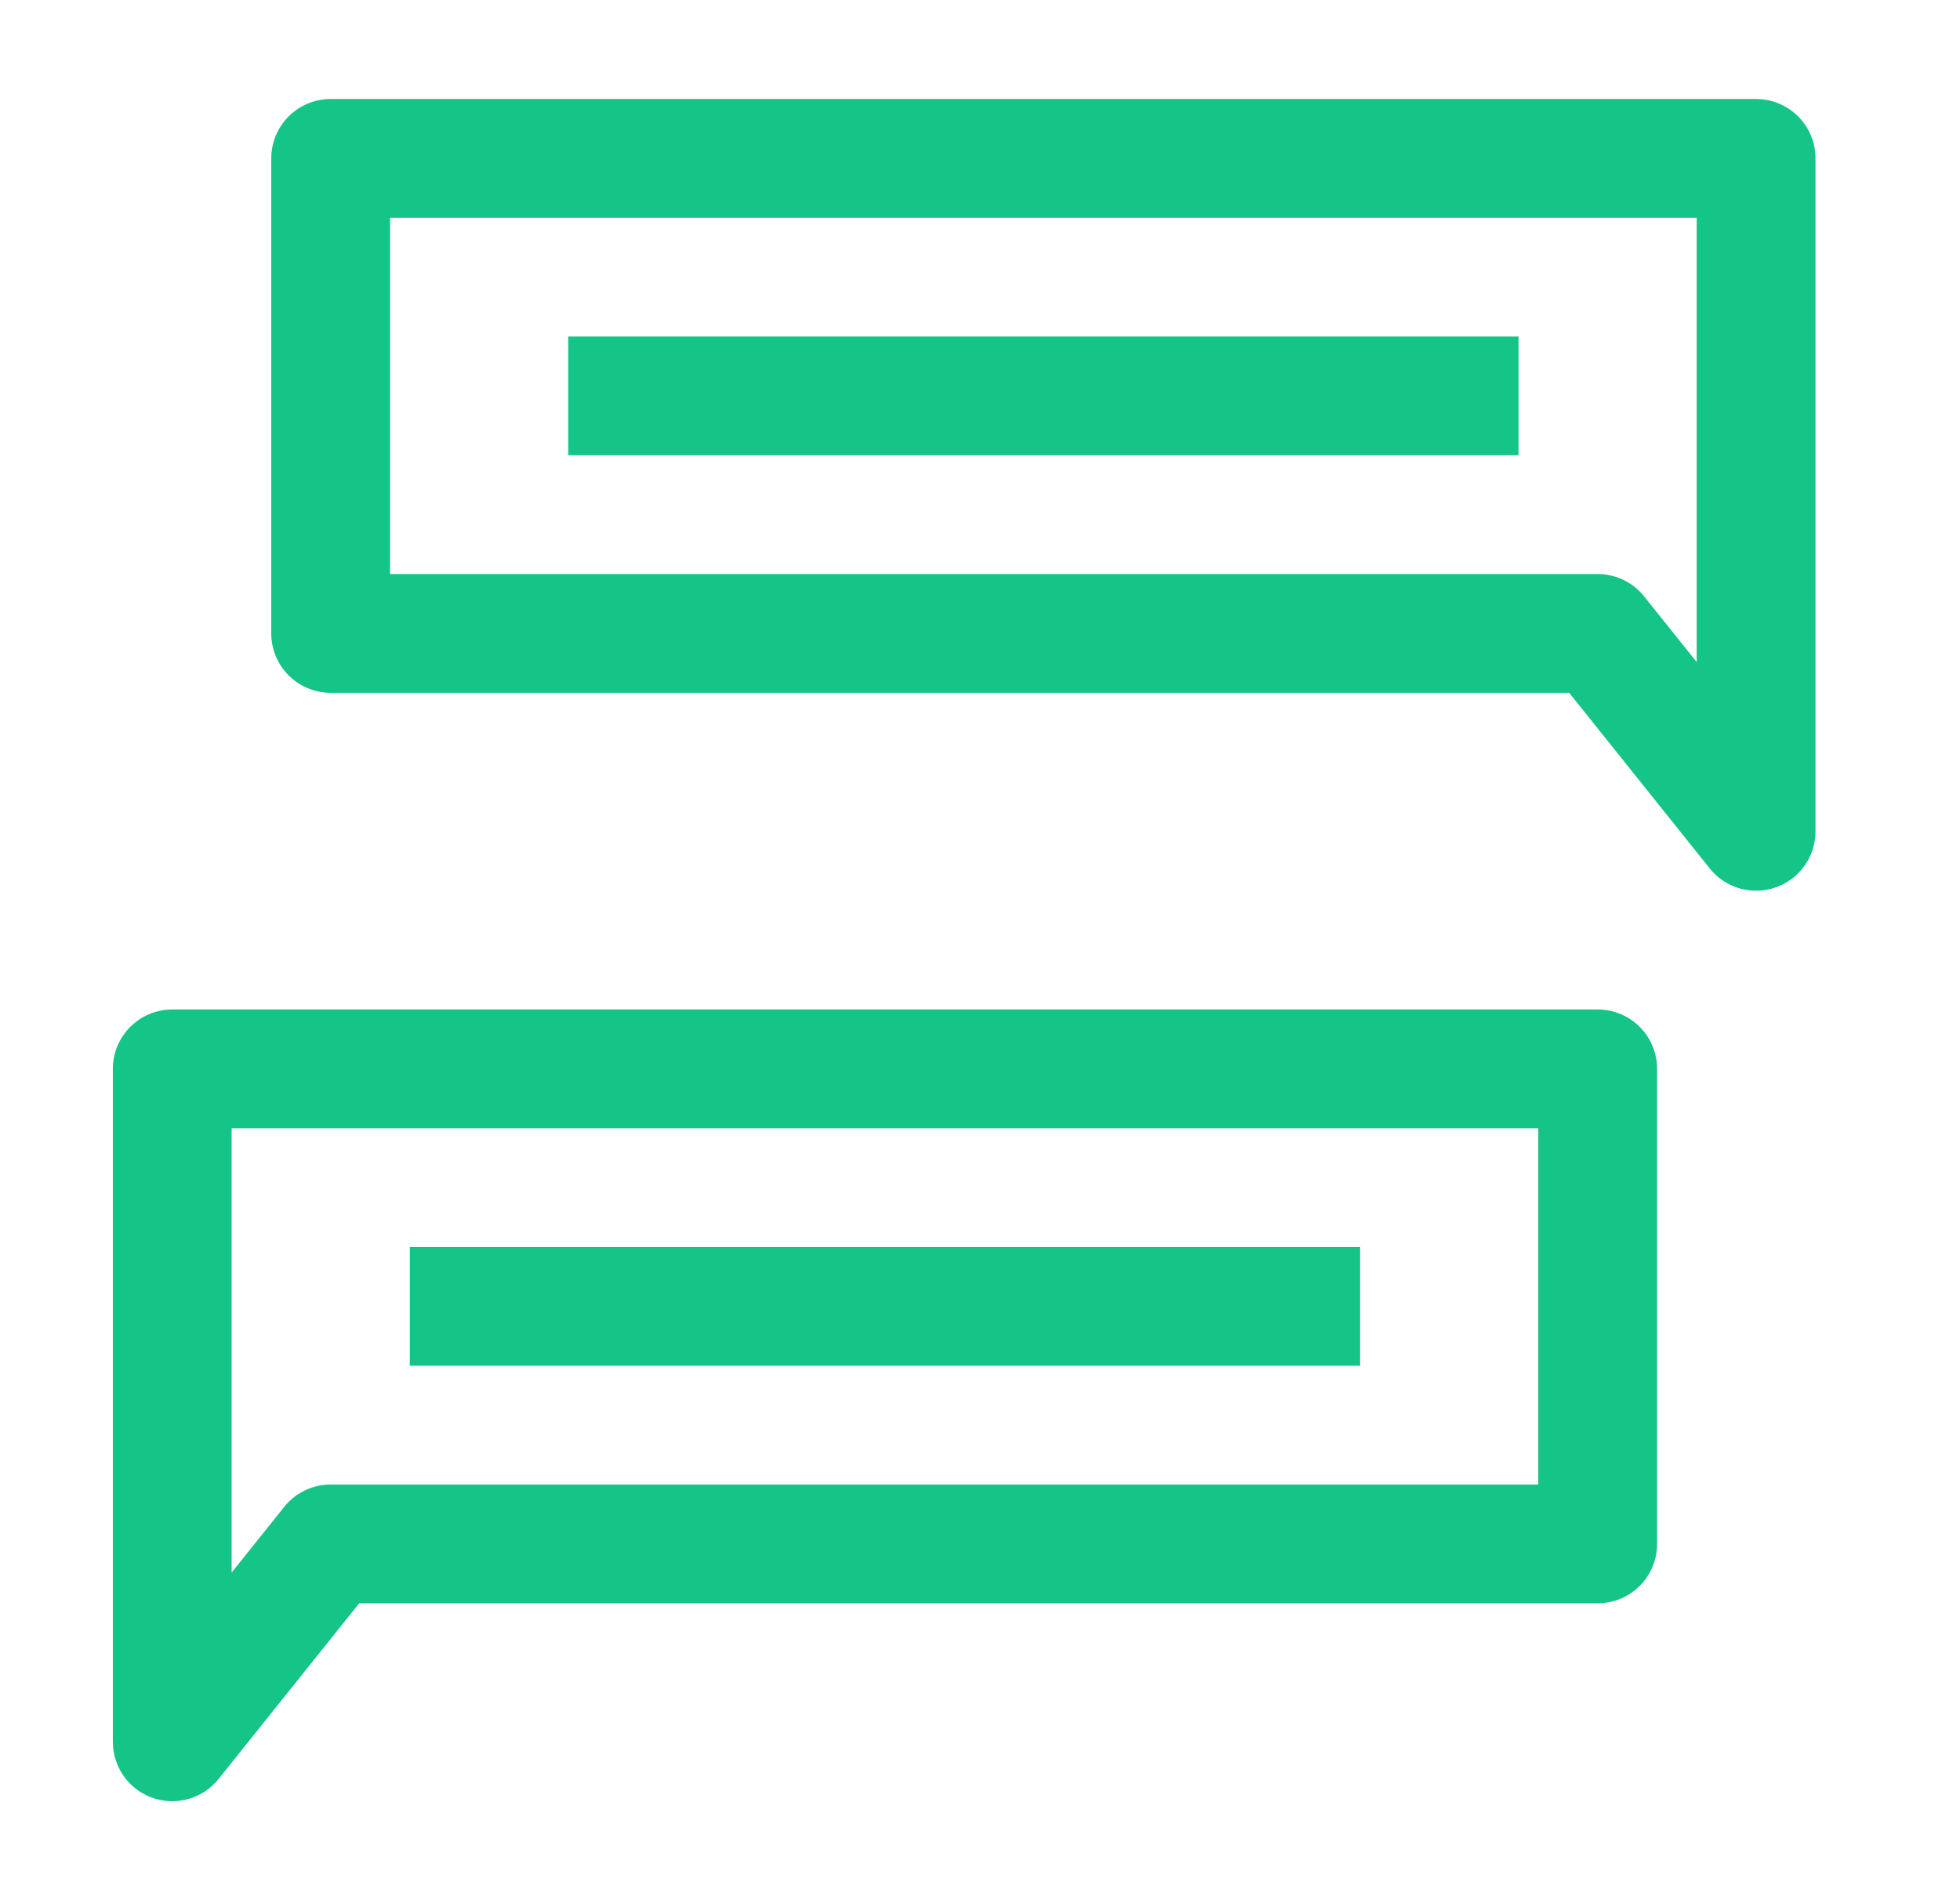 <svg width="33" height="32" viewBox="0 0 33 32" fill="none" xmlns="http://www.w3.org/2000/svg">
<path d="M5.567 2.667H29.567V14L26.9 10.667H5.567V2.667Z" stroke="#15C487" stroke-width="2" stroke-linejoin="round"/>
<path d="M9.567 6.667H25.567" stroke="#15C487" stroke-width="2" stroke-linejoin="round"/>
<path d="M6.9 22H22.9" stroke="#15C487" stroke-width="2" stroke-linejoin="round"/>
<path d="M26.9 18H2.9V29.333L5.567 26H26.9V18Z" stroke="#15C487" stroke-width="2" stroke-linejoin="round"/>
</svg>
